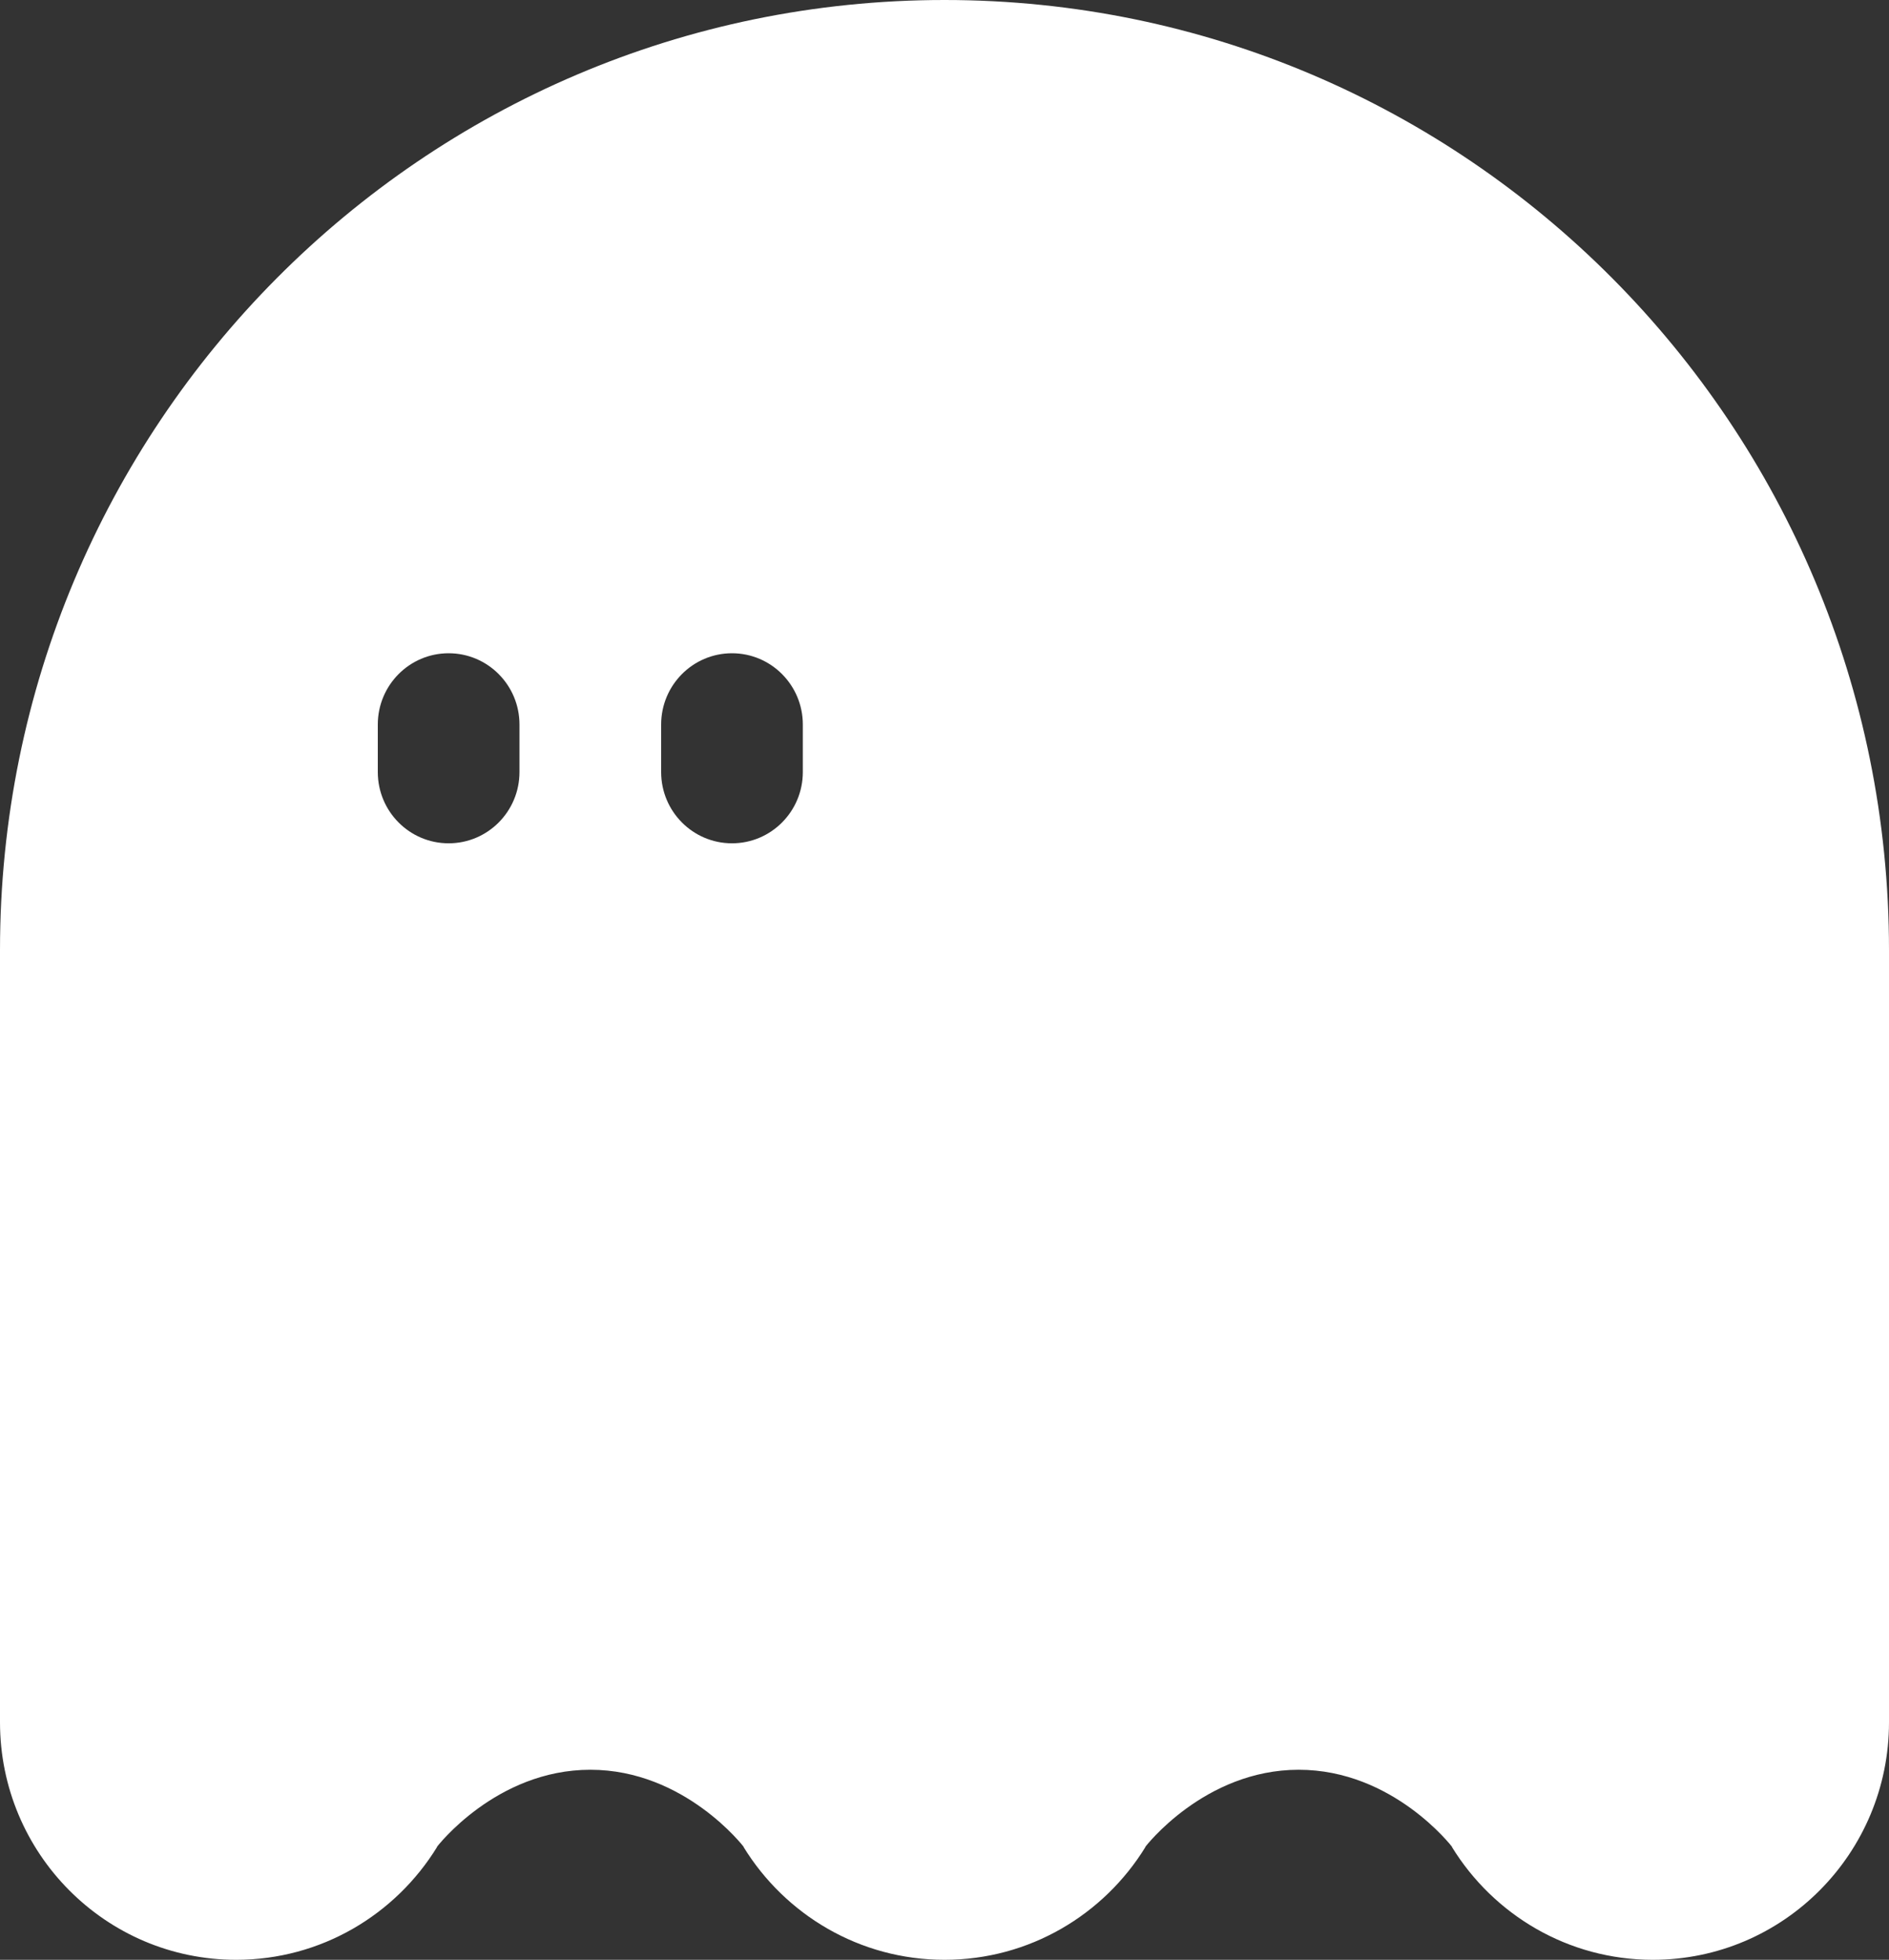 <svg
 xmlns="http://www.w3.org/2000/svg"
 xmlns:xlink="http://www.w3.org/1999/xlink"
 width="80px" height="83px">
<rect width="100%" height="100%" fill="#333333" stroke="none"/>
<path fill-rule="evenodd"  fill="rgb(255, 255, 255)"
 d="M70.000,83.000 C66.403,83.000 63.251,81.088 61.489,78.221 L61.500,78.221 C61.500,78.221 59.003,74.951 55.000,74.951 C50.999,74.951 48.500,78.221 48.500,78.221 L48.511,78.221 C46.749,81.088 43.597,83.000 40.000,83.000 C36.403,83.000 33.251,81.088 31.489,78.221 L31.500,78.221 C31.500,78.221 29.003,74.951 25.000,74.951 C20.999,74.951 18.500,78.221 18.500,78.221 L18.511,78.221 C16.749,81.088 13.597,83.000 10.000,83.000 C4.477,83.000 -0.000,78.495 -0.000,72.939 L-0.000,72.185 L-0.000,52.818 L-0.000,40.242 C-0.000,18.017 17.909,-0.000 40.000,-0.000 C62.091,-0.000 80.000,18.017 80.000,40.242 L80.000,52.818 L80.000,72.185 L80.000,72.939 C80.000,78.495 75.523,83.000 70.000,83.000 ZM22.000,30.685 C22.000,29.018 20.657,27.666 19.000,27.666 C17.343,27.666 16.000,29.018 16.000,30.685 L16.000,32.697 C16.000,34.364 17.343,35.715 19.000,35.715 C20.657,35.715 22.000,34.364 22.000,32.697 L22.000,30.685 ZM34.000,30.685 C34.000,29.018 32.657,27.666 31.000,27.666 C29.343,27.666 28.000,29.018 28.000,30.685 L28.000,32.697 C28.000,34.364 29.343,35.715 31.000,35.715 C32.657,35.715 34.000,34.364 34.000,32.697 L34.000,30.685 Z"/>
</svg>
